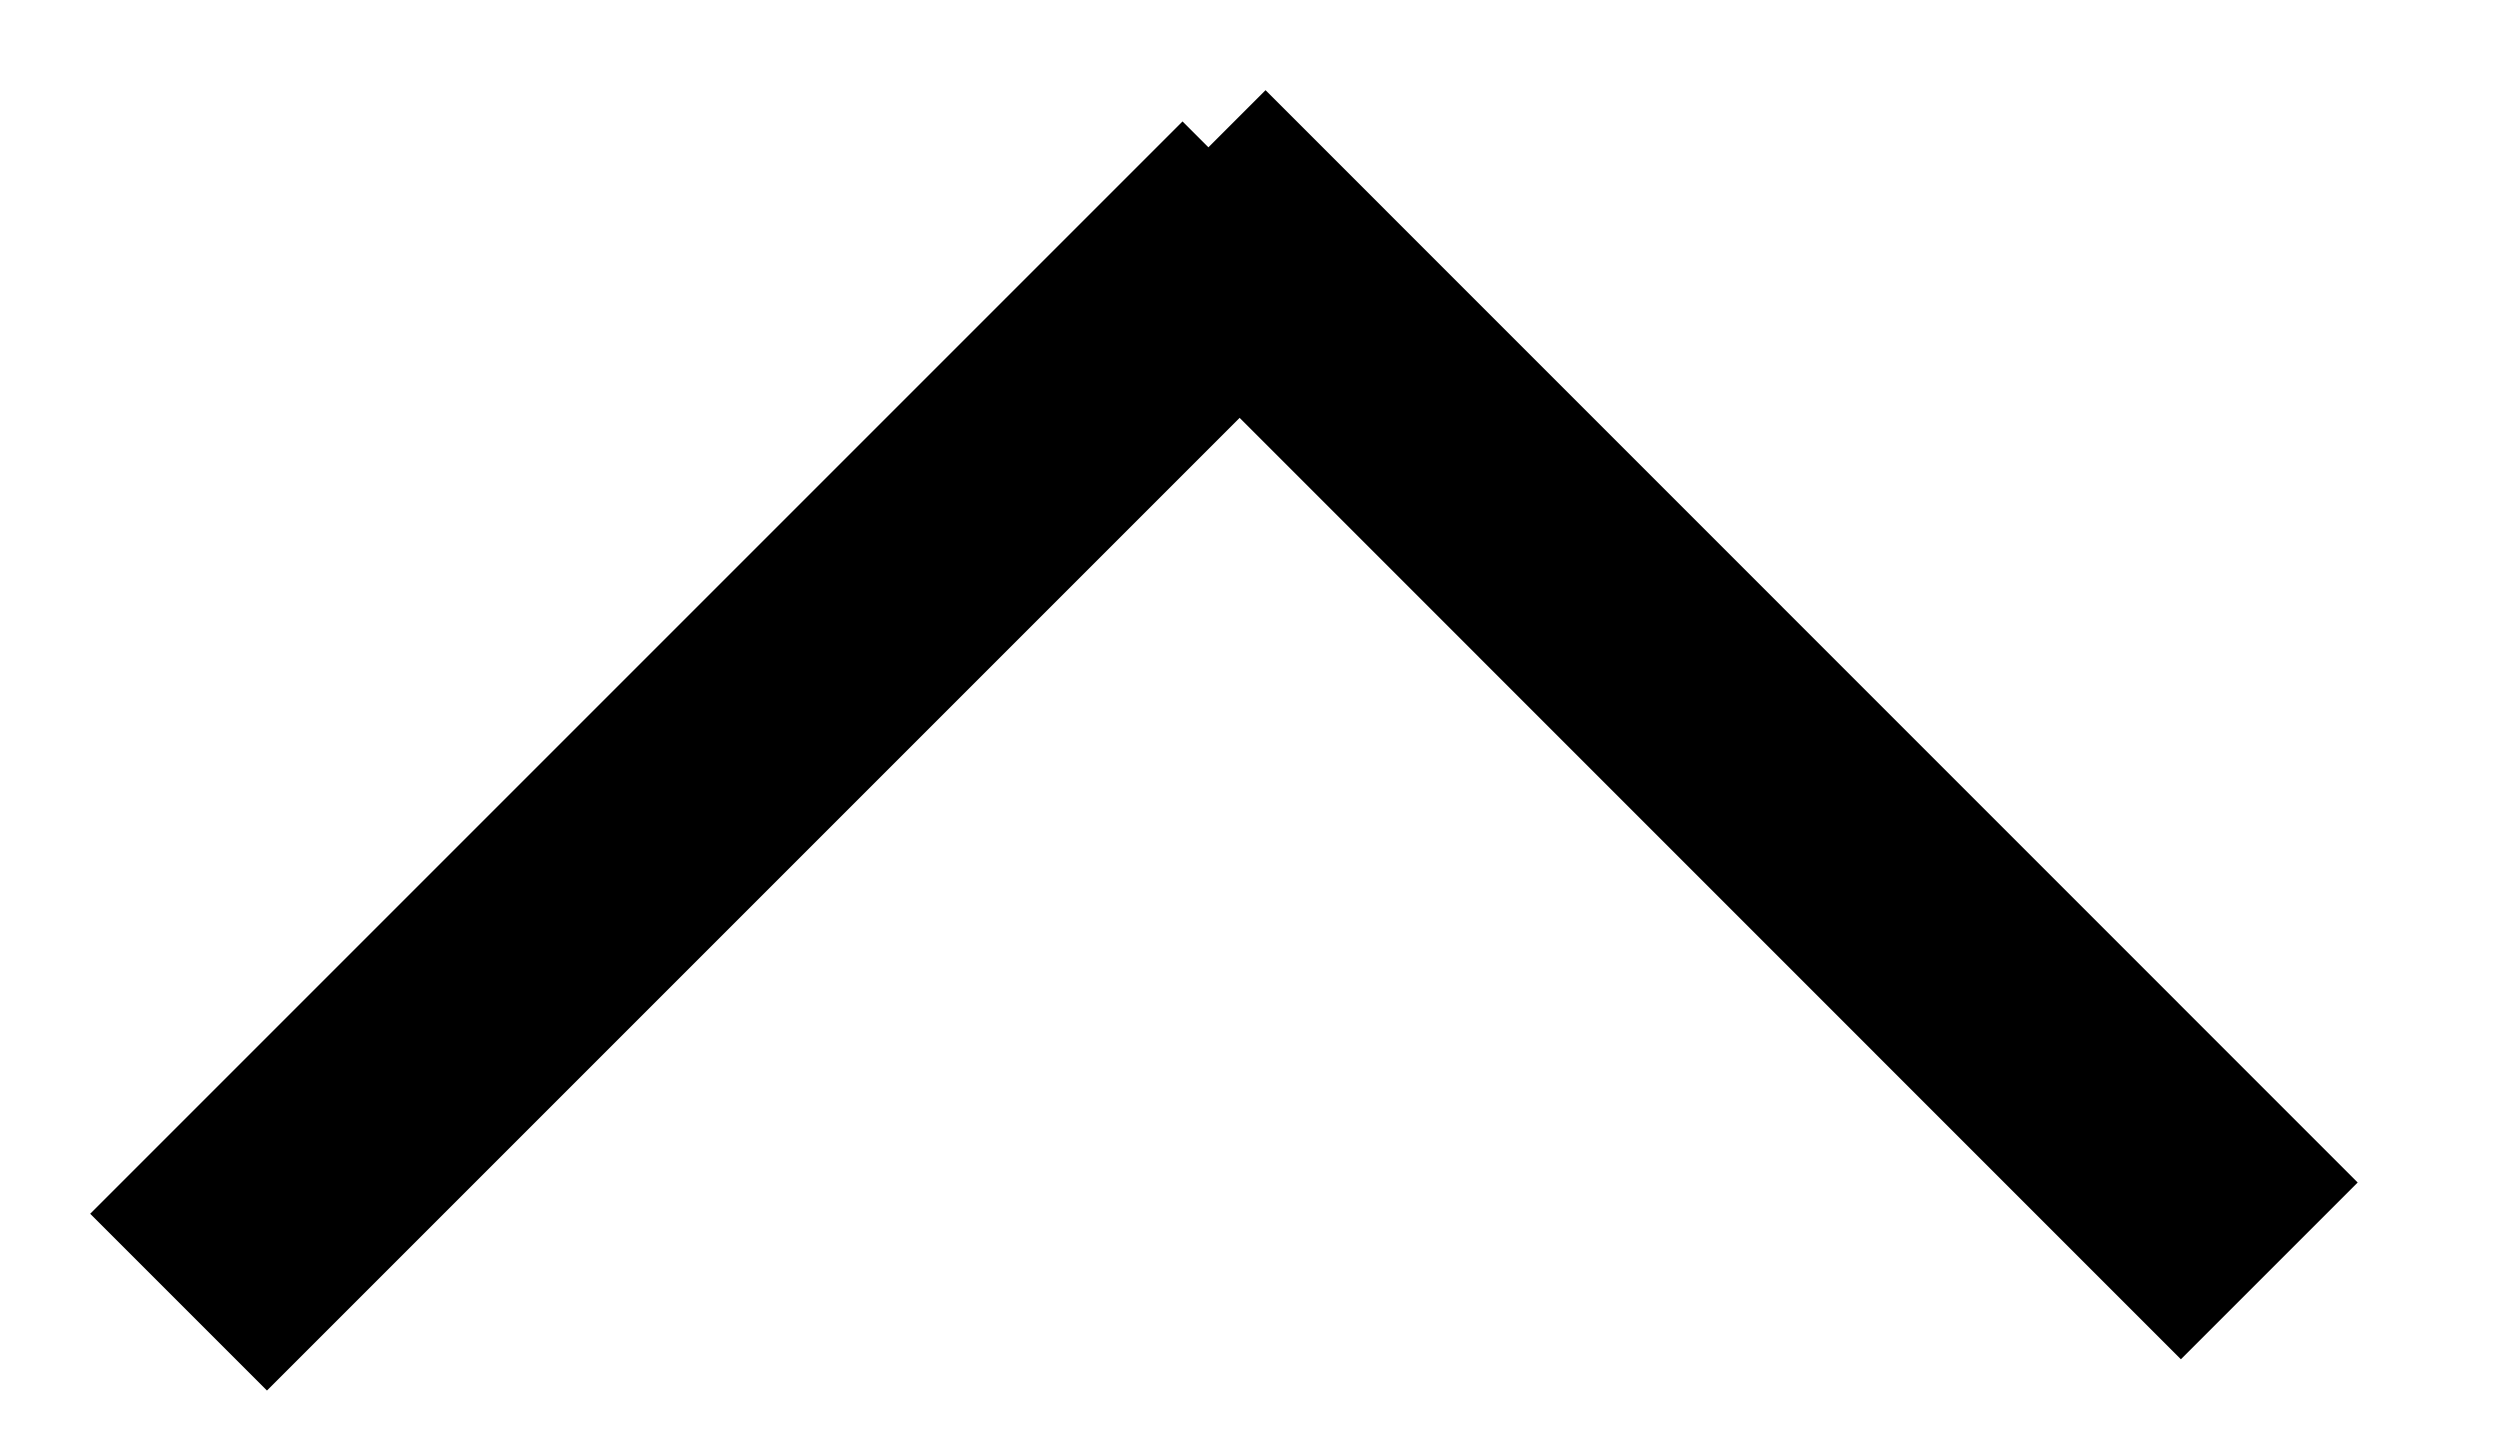 <svg xmlns="http://www.w3.org/2000/svg" width="14" height="8" viewBox="0 0 14 8" fill="none">
<path d="M12.708 7.117L6.592 1" stroke="black" stroke-width="1.4"/>
<path d="M7.117 1.175L1 7.292" stroke="black" stroke-width="1.4"/>
</svg>